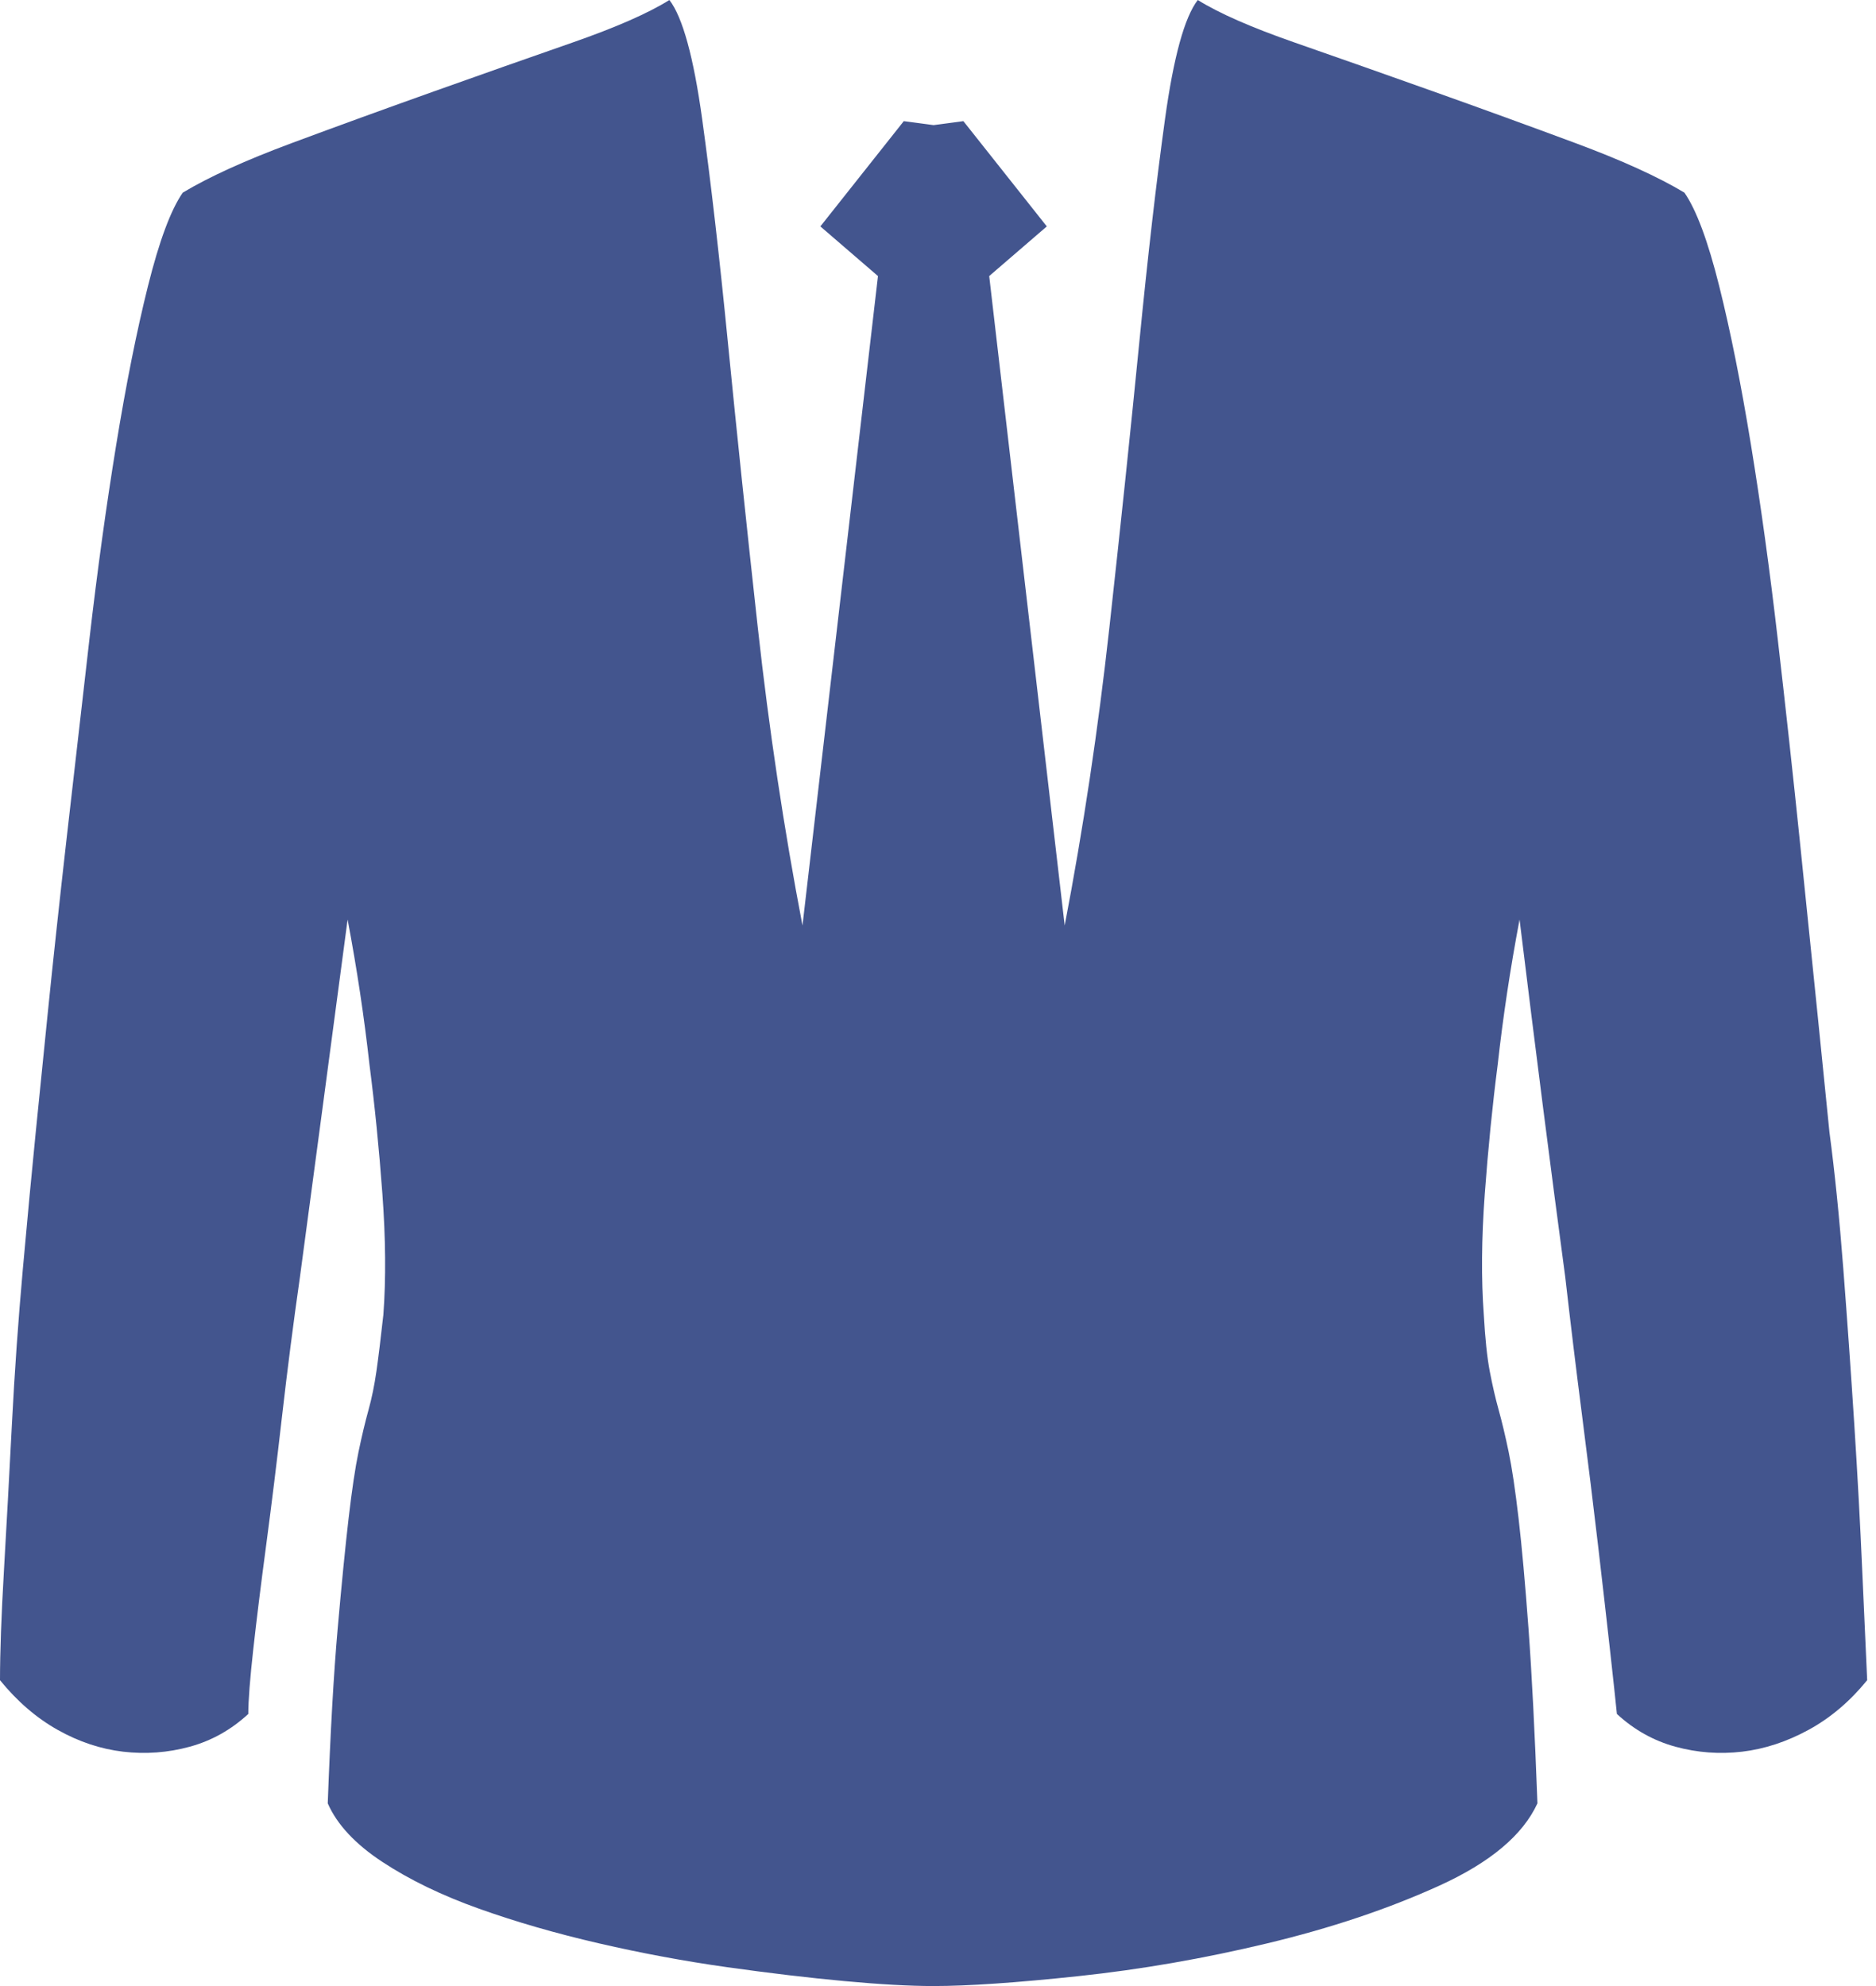 <?xml version="1.0" encoding="UTF-8"?>
<svg width="17px" height="18px" viewBox="0 0 17 18" version="1.1" xmlns="http://www.w3.org/2000/svg" xmlns:xlink="http://www.w3.org/1999/xlink">
    <title>男装</title>
    <g id="0908优化" stroke="none" stroke-width="1" fill="none" fill-rule="evenodd">
        <g id="首页" transform="translate(-265, -221)" fill="#43558E" fill-rule="nonzero">
            <g id="编组-15" transform="translate(240, 211)">
                <g id="男装" transform="translate(25, 10)">
                    <path d="M15.264,1.746 C15.372,1.902 15.477,2.184 15.579,2.592 C15.681,3 15.777,3.48 15.867,4.032 C15.957,4.584 16.038,5.172 16.11,5.796 C16.182,6.42 16.248,7.023 16.308,7.605 C16.368,8.187 16.422,8.715 16.47,9.189 C16.518,9.663 16.554,10.02 16.578,10.26 C16.626,10.62 16.668,11.034 16.704,11.502 C16.74,11.97 16.773,12.438 16.803,12.906 C16.833,13.374 16.857,13.815 16.875,14.229 C16.893,14.643 16.908,14.976 16.92,15.228 C16.764,15.42 16.587,15.57 16.389,15.678 C16.191,15.786 15.99,15.852 15.786,15.876 C15.582,15.9 15.381,15.885 15.183,15.831 C14.985,15.777 14.808,15.678 14.652,15.534 C14.64,15.414 14.619,15.219 14.589,14.949 C14.559,14.679 14.523,14.364 14.481,14.004 C14.439,13.644 14.391,13.254 14.337,12.834 C14.283,12.414 14.232,11.994 14.184,11.574 C14.052,10.59 13.914,9.51 13.77,8.334 C13.686,8.778 13.62,9.216 13.572,9.648 C13.524,10.02 13.485,10.41 13.455,10.818 C13.425,11.226 13.422,11.592 13.446,11.916 C13.458,12.132 13.476,12.303 13.5,12.429 C13.524,12.555 13.551,12.672 13.581,12.78 C13.611,12.888 13.641,13.014 13.671,13.158 C13.701,13.302 13.731,13.503 13.761,13.761 C13.791,14.019 13.821,14.352 13.851,14.76 C13.881,15.168 13.908,15.696 13.932,16.344 C13.8,16.632 13.503,16.881 13.041,17.091 C12.579,17.301 12.06,17.475 11.484,17.613 C10.908,17.751 10.338,17.85 9.774,17.91 C9.21,17.97 8.772,18 8.46,18 C8.244,18 7.974,17.985 7.65,17.955 C7.326,17.925 6.972,17.883 6.588,17.829 C6.204,17.775 5.817,17.703 5.427,17.613 C5.037,17.523 4.674,17.418 4.338,17.298 C4.002,17.178 3.711,17.037 3.465,16.875 C3.219,16.713 3.054,16.536 2.97,16.344 C2.994,15.696 3.024,15.168 3.06,14.76 C3.096,14.352 3.129,14.019 3.159,13.761 C3.189,13.503 3.219,13.302 3.249,13.158 C3.279,13.014 3.309,12.888 3.339,12.78 C3.369,12.672 3.393,12.555 3.411,12.429 C3.429,12.303 3.45,12.132 3.474,11.916 C3.498,11.592 3.495,11.226 3.465,10.818 C3.435,10.41 3.396,10.02 3.348,9.648 C3.3,9.216 3.234,8.778 3.15,8.334 C2.994,9.51 2.85,10.59 2.718,11.574 C2.658,11.994 2.604,12.414 2.556,12.834 C2.508,13.254 2.46,13.644 2.412,14.004 C2.364,14.364 2.325,14.679 2.295,14.949 C2.265,15.219 2.25,15.414 2.25,15.534 C2.094,15.678 1.917,15.777 1.719,15.831 C1.521,15.885 1.32,15.9 1.116,15.876 C0.912,15.852 0.714,15.786 0.522,15.678 C0.33,15.57 0.156,15.42 0,15.228 C0,14.976 0.012,14.643 0.036,14.229 C0.06,13.815 0.084,13.374 0.108,12.906 C0.132,12.438 0.165,11.97 0.207,11.502 C0.249,11.034 0.288,10.62 0.324,10.26 C0.348,10.02 0.384,9.663 0.432,9.189 C0.48,8.715 0.537,8.187 0.603,7.605 C0.669,7.023 0.738,6.42 0.81,5.796 C0.882,5.172 0.963,4.584 1.053,4.032 C1.143,3.48 1.239,3 1.341,2.592 C1.443,2.184 1.548,1.902 1.656,1.746 C1.896,1.602 2.226,1.452 2.646,1.296 C3.066,1.14 3.495,0.984 3.933,0.828 C4.371,0.672 4.788,0.525 5.184,0.387 C5.58,0.249 5.874,0.12 6.066,0 C6.186,0.156 6.285,0.516 6.363,1.08 C6.441,1.644 6.519,2.322 6.597,3.114 C6.675,3.906 6.765,4.764 6.867,5.688 C6.969,6.612 7.104,7.512 7.272,8.388 L7.956,2.502 L7.434,2.052 L8.19,1.098 L8.46,1.134 L8.73,1.098 L9.486,2.052 L8.964,2.502 L9.648,8.388 C9.816,7.512 9.951,6.612 10.053,5.688 C10.155,4.764 10.245,3.906 10.323,3.114 C10.401,2.322 10.479,1.644 10.557,1.08 C10.635,0.516 10.734,0.156 10.854,0 C11.046,0.12 11.34,0.249 11.736,0.387 C12.132,0.525 12.549,0.672 12.987,0.828 C13.425,0.984 13.854,1.14 14.274,1.296 C14.694,1.452 15.024,1.602 15.264,1.746 L15.264,1.746 Z" id="路径"></path>
                </g>
            </g>
        </g>
    </g>
</svg>